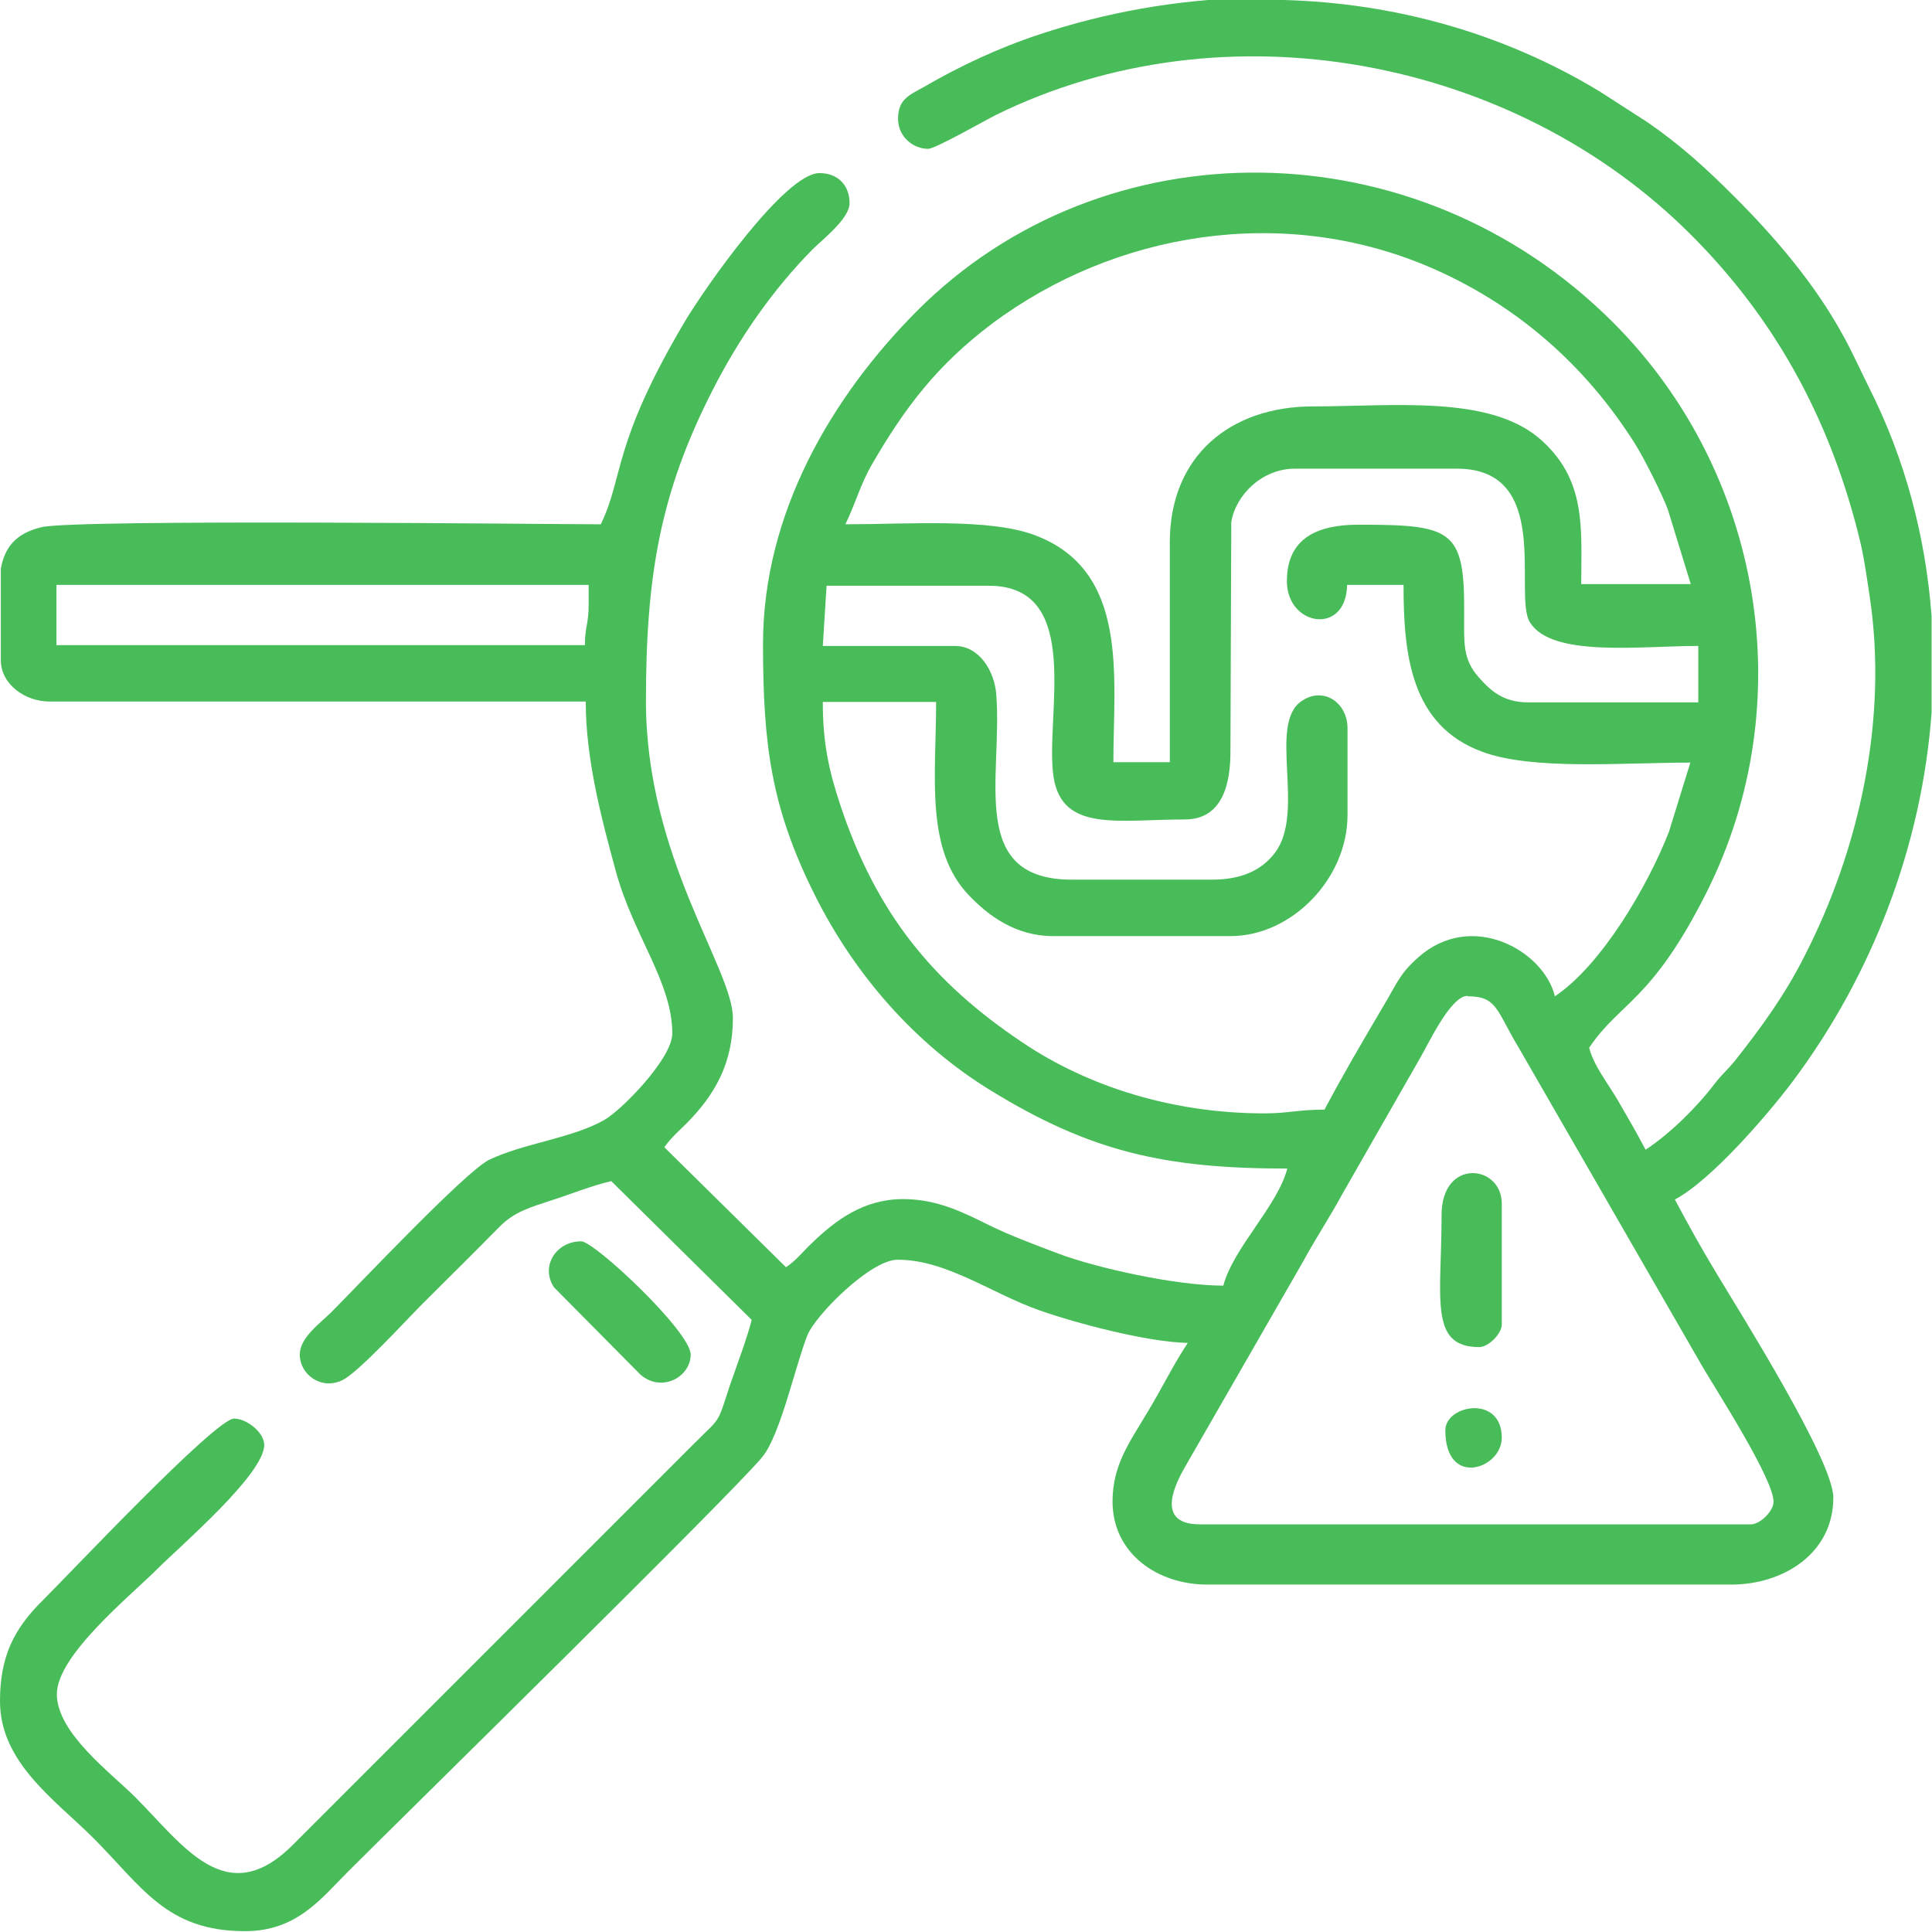 <?xml version="1.0" encoding="UTF-8"?>
<!DOCTYPE svg PUBLIC "-//W3C//DTD SVG 1.1//EN" "http://www.w3.org/Graphics/SVG/1.1/DTD/svg11.dtd">
<!-- Creator: CorelDRAW 2018 (64-Bit) -->
<svg xmlns="http://www.w3.org/2000/svg" xml:space="preserve" width="0.623in" height="0.623in" version="1.1" style="shape-rendering:geometricPrecision; text-rendering:geometricPrecision; image-rendering:optimizeQuality; fill-rule:evenodd; clip-rule:evenodd"
viewBox="0 0 46.21 46.21"
 xmlns:xlink="http://www.w3.org/1999/xlink">
 <defs>
  <style type="text/css">
   <![CDATA[
    .fil0 {fill:#48BC59}
   ]]>
  </style>
 </defs>
 <g id="Layer_x0020_1">
  <g id="_2403169077920">
   <path class="fil0" d="M35.11 23.83c0.7,0 0.68,0.34 1.21,1.22l4.39 7.62c0.35,0.6 1.71,2.7 1.71,3.25 0,0.22 -0.32,0.54 -0.54,0.54l-13.18 0c-1.15,0 -0.52,-1.09 -0.33,-1.42l2.8 -4.87c0.31,-0.57 0.62,-1.03 0.93,-1.6l1.87 -3.27c0.21,-0.36 0.73,-1.48 1.13,-1.48zm-5.32 -23.83l0.91 0c2.65,0.07 5.25,0.79 7.55,2.18l1.15 0.74c0.81,0.56 1.41,1.11 2.09,1.79 0.97,0.97 1.91,2.07 2.58,3.29 0.24,0.43 0.41,0.82 0.63,1.26 0.88,1.74 1.36,3.6 1.5,5.48l0 2.3c-0.23,3.17 -1.41,6.28 -3.34,8.85 -0.59,0.78 -1.93,2.34 -2.8,2.8 0.33,0.62 0.64,1.18 1.01,1.79 0.57,0.95 2.78,4.46 2.78,5.34 0,1.33 -1.19,2.08 -2.44,2.08l-12.54 0c-1.18,0 -2.26,-0.74 -2.26,-1.99 0,-0.88 0.42,-1.43 0.84,-2.14 0.34,-0.56 0.62,-1.14 0.96,-1.65 -1,-0.02 -2.73,-0.49 -3.55,-0.78 -1.14,-0.4 -2.22,-1.21 -3.39,-1.21 -0.65,0 -1.97,1.33 -2.16,1.81 -0.3,0.77 -0.64,2.36 -1.07,2.9 -0.67,0.83 -8.61,8.62 -9.92,9.93 -0.64,0.64 -1.22,1.42 -2.46,1.42 -1.88,0 -2.46,-1.06 -3.63,-2.23 -0.91,-0.91 -2.23,-1.8 -2.23,-3.27 0,-1.05 0.32,-1.72 1.02,-2.41 0.58,-0.57 4.13,-4.35 4.58,-4.35 0.3,0 0.72,0.33 0.72,0.63 0,0.7 -2,2.41 -2.55,2.96 -0.65,0.65 -2.41,2.07 -2.41,3 0,0.93 1.29,1.88 1.87,2.46 1.16,1.16 2.19,2.75 3.79,1.13l9.61 -9.61c0.61,-0.61 0.52,-0.42 0.82,-1.34 0.18,-0.53 0.39,-1.06 0.53,-1.59l-3.36 -3.32c-0.47,0.11 -0.96,0.31 -1.43,0.46 -0.51,0.17 -0.89,0.27 -1.25,0.64 -0.63,0.64 -1.21,1.21 -1.85,1.85 -0.37,0.37 -1.52,1.63 -1.9,1.81 -0.51,0.25 -1.02,-0.14 -1.02,-0.61 0,-0.41 0.49,-0.75 0.76,-1.02 0.63,-0.63 3.2,-3.36 3.77,-3.64 0.84,-0.4 1.97,-0.51 2.75,-0.95 0.41,-0.23 1.63,-1.47 1.63,-2.07 0,-1.23 -0.93,-2.34 -1.35,-3.88 -0.34,-1.25 -0.72,-2.67 -0.72,-4.06l-12.82 0c-0.6,0 -1.17,-0.42 -1.17,-0.99l0 -2.19c0.09,-0.49 0.34,-0.84 0.97,-0.99 0.81,-0.2 12.25,-0.07 13.38,-0.07 0.56,-1.16 0.26,-1.89 2.01,-4.85 0.49,-0.82 2.4,-3.55 3.22,-3.55 0.44,0 0.72,0.29 0.72,0.72 0,0.37 -0.65,0.87 -0.88,1.1 -0.96,0.97 -1.77,2.14 -2.4,3.38 -1.25,2.45 -1.59,4.43 -1.59,7.43 0,3.74 2.08,6.4 2.08,7.58 0,1.08 -0.43,1.83 -1.1,2.51 -0.21,0.21 -0.36,0.33 -0.54,0.58l2.91 2.87c0.25,-0.17 0.38,-0.35 0.61,-0.57 0.58,-0.56 1.25,-1.06 2.19,-1.06 0.83,0 1.46,0.33 2.07,0.63 0.51,0.25 1.08,0.46 1.66,0.68 0.88,0.33 2.78,0.76 3.93,0.76 0.24,-0.91 1.29,-1.89 1.53,-2.8 -2.92,0 -4.7,-0.4 -7.08,-1.86 -1.82,-1.11 -3.28,-2.79 -4.23,-4.7 -1.03,-2.07 -1.23,-3.56 -1.23,-5.99 0,-3.12 1.64,-5.91 3.68,-7.96 4.45,-4.47 11.93,-4.45 16.65,0.27 3.57,3.57 4.52,9.1 2.23,13.65 -1.31,2.6 -2.06,2.6 -2.8,3.7 0.11,0.43 0.44,0.84 0.67,1.23 0.25,0.43 0.46,0.79 0.68,1.21 0.6,-0.4 1.22,-1.01 1.66,-1.59 0.18,-0.23 0.28,-0.3 0.47,-0.53 0.64,-0.81 1.21,-1.59 1.69,-2.55 1.3,-2.55 1.98,-5.65 1.54,-8.56 -0.09,-0.6 -0.14,-0.99 -0.28,-1.53 -0.71,-2.79 -2.01,-5.14 -3.99,-7.12 -4.25,-4.26 -11.16,-5.56 -16.63,-2.87 -0.26,0.13 -1.45,0.81 -1.62,0.81 -0.36,0 -0.72,-0.29 -0.72,-0.72 0,-0.47 0.28,-0.57 0.6,-0.75 0.88,-0.51 1.79,-0.94 2.79,-1.27 1.6,-0.53 3.26,-0.82 4.92,-0.87zm-15.8 15.43l-12.64 0 0 -1.44 12.73 0 0 0.45c0,0.5 -0.09,0.54 -0.09,0.99zm16.79 -1.53c0,1.08 1.42,1.31 1.44,0.09l1.35 0c0,1.66 0.17,3.36 1.88,3.99 1.21,0.45 3.35,0.26 4.98,0.26l-0.51 1.65c-0.51,1.31 -1.62,3.2 -2.73,3.94 -0.26,-1.09 -1.99,-2.07 -3.27,-0.93 -0.46,0.41 -0.51,0.63 -0.83,1.16 -0.5,0.85 -0.96,1.63 -1.41,2.48 -0.63,0 -0.86,0.09 -1.44,0.09 -2.15,0 -4.19,-0.62 -5.79,-1.7 -2.15,-1.44 -3.49,-3.09 -4.35,-5.67 -0.29,-0.87 -0.42,-1.53 -0.42,-2.47l2.71 0c0,1.78 -0.27,3.53 0.79,4.63 0.46,0.48 1.11,0.97 2.01,0.97l4.24 0c1.48,0 2.8,-1.39 2.8,-2.89l0 -2.08c0,-0.62 -0.58,-1.01 -1.1,-0.65 -0.81,0.55 0.1,2.64 -0.63,3.62 -0.35,0.47 -0.88,0.65 -1.52,0.65l-3.34 0c-2.5,0 -1.66,-2.44 -1.81,-4.42 -0.04,-0.56 -0.4,-1.17 -0.99,-1.17l-3.16 0 0.09 -1.44 3.88 0c2.29,0 1.33,3.15 1.55,4.58 0.21,1.32 1.55,1.01 3.14,1.01 0.91,0 1.09,-0.87 1.09,-1.62l0.02 -5.49c0.1,-0.64 0.73,-1.28 1.52,-1.28l3.88 0c2.3,0 1.34,3.01 1.74,3.67 0.52,0.85 2.61,0.57 4.03,0.57l0 1.35 -4.06 0c-0.6,0 -0.9,-0.27 -1.2,-0.61 -0.38,-0.44 -0.34,-0.8 -0.34,-1.56 0.01,-1.97 -0.3,-2.08 -2.53,-2.08 -0.95,0 -1.71,0.3 -1.71,1.35zm-2.8 -0.9l0 5.23 -1.35 0c0,-2.04 0.39,-4.58 -1.88,-5.43 -1.09,-0.41 -3.03,-0.26 -4.53,-0.26 0.24,-0.49 0.36,-0.96 0.64,-1.44 0.8,-1.38 1.57,-2.38 2.87,-3.36 2.95,-2.2 6.94,-2.84 10.42,-1.37 2.1,0.89 3.77,2.36 4.96,4.25 0.23,0.37 0.63,1.17 0.78,1.56l0.55 1.79 -2.62 0c0,-1.32 0.14,-2.52 -1.02,-3.5 -1.22,-1.02 -3.49,-0.75 -5.39,-0.75 -2,0 -3.43,1.2 -3.43,3.25z"/>
   <path class="fil0" d="M34.48 29.06c0,1.99 -0.31,3.16 0.9,3.16 0.22,0 0.54,-0.32 0.54,-0.54l0 -2.89c0,-0.94 -1.44,-1.1 -1.44,0.27z"/>
   <path class="fil0" d="M16.52 32.4c0,-0.55 -2.3,-2.71 -2.62,-2.71 -0.6,0 -0.98,0.6 -0.65,1.1l2.07 2.09c0.51,0.44 1.2,0.05 1.2,-0.48z"/>
   <path class="fil0" d="M34.57 34.21c0,1.39 1.35,0.92 1.35,0.18 0,-1.04 -1.35,-0.79 -1.35,-0.18z"/>
  </g>
 </g>
</svg>
